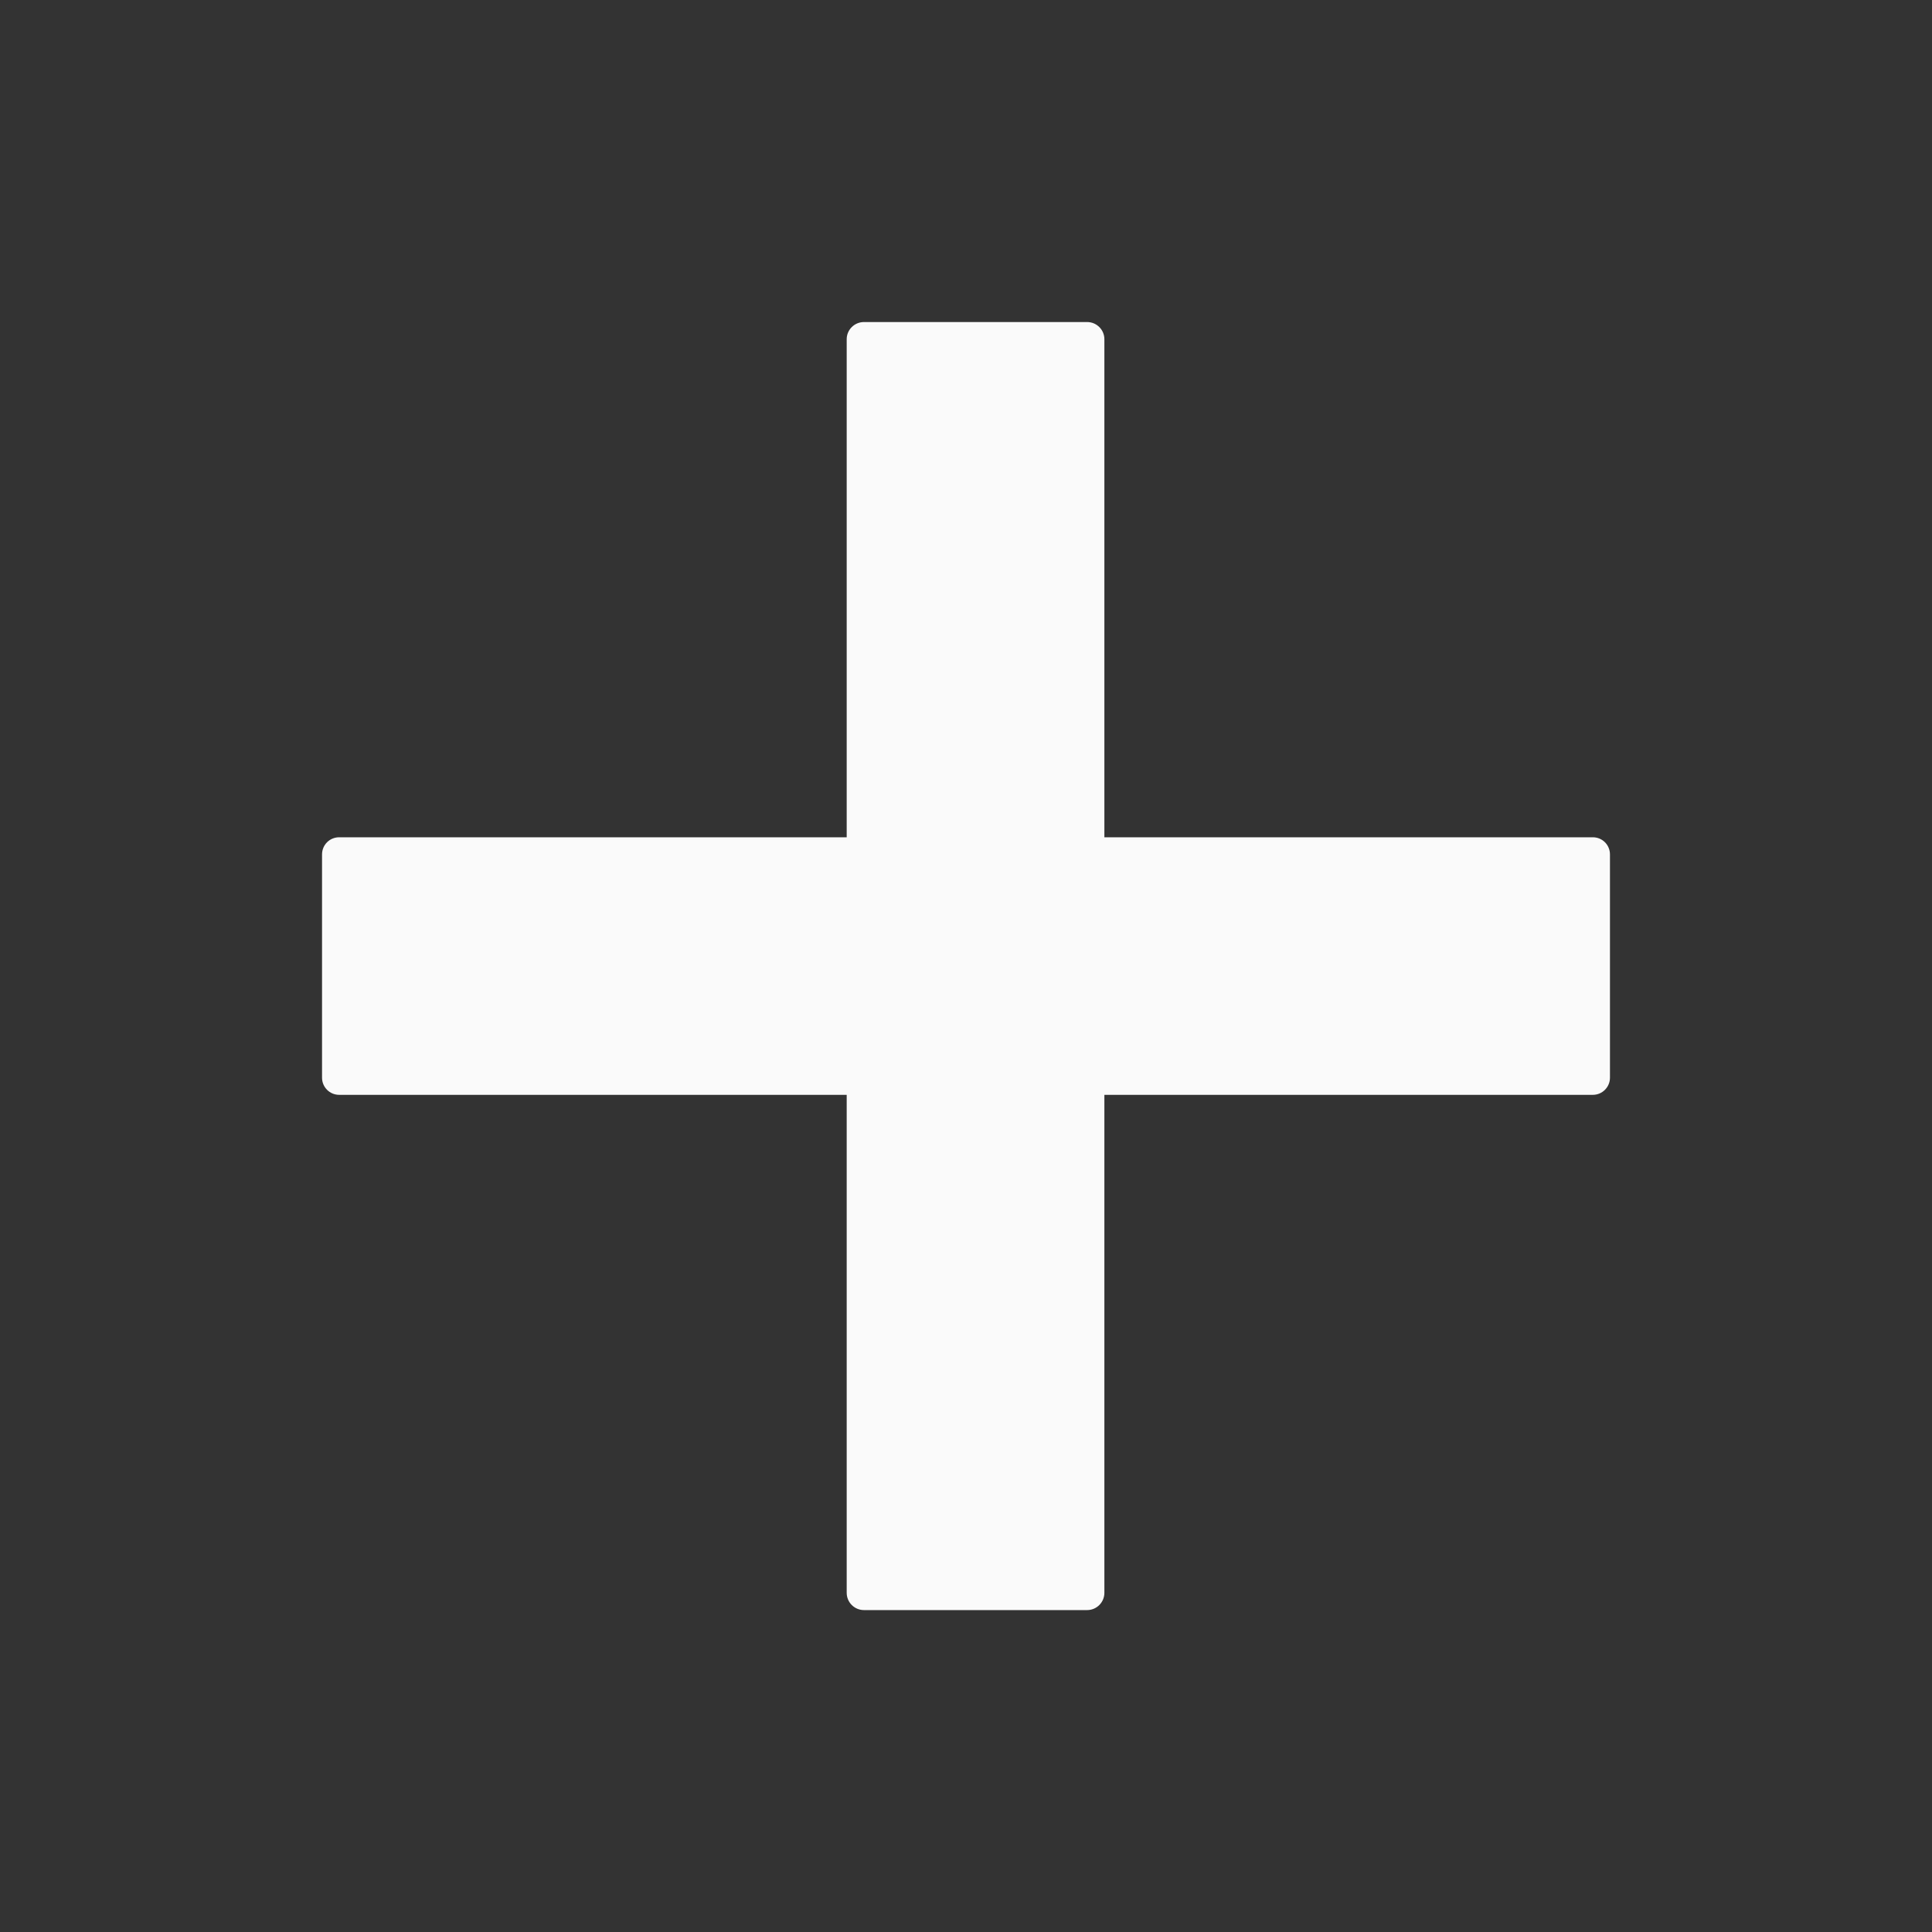 <svg xmlns="http://www.w3.org/2000/svg" width="16" height="16" viewBox="0 0 16 16" fill="none">
  <rect x="0" y="0" width="16" height="16" fill="#333333" stroke="none"/>
  <path
    d="M7.012 2.809C7.012 2.731 7.076 2.667 7.155 2.667H9.003C9.082 2.667 9.146 2.731 9.146 2.809V13.191C9.146 13.27 9.082 13.334 9.003 13.334H7.155C7.076 13.334 7.012 13.27 7.012 13.191V2.809Z"
    fill="#FAFAFA" />
  <path
    d="M2.809 9.067C2.73 9.067 2.667 9.003 2.667 8.925V7.076C2.667 6.997 2.73 6.934 2.809 6.934H13.191C13.27 6.934 13.333 6.997 13.333 7.076V8.925C13.333 9.003 13.27 9.067 13.191 9.067H2.809Z"
    fill="#FAFAFA" />
</svg>